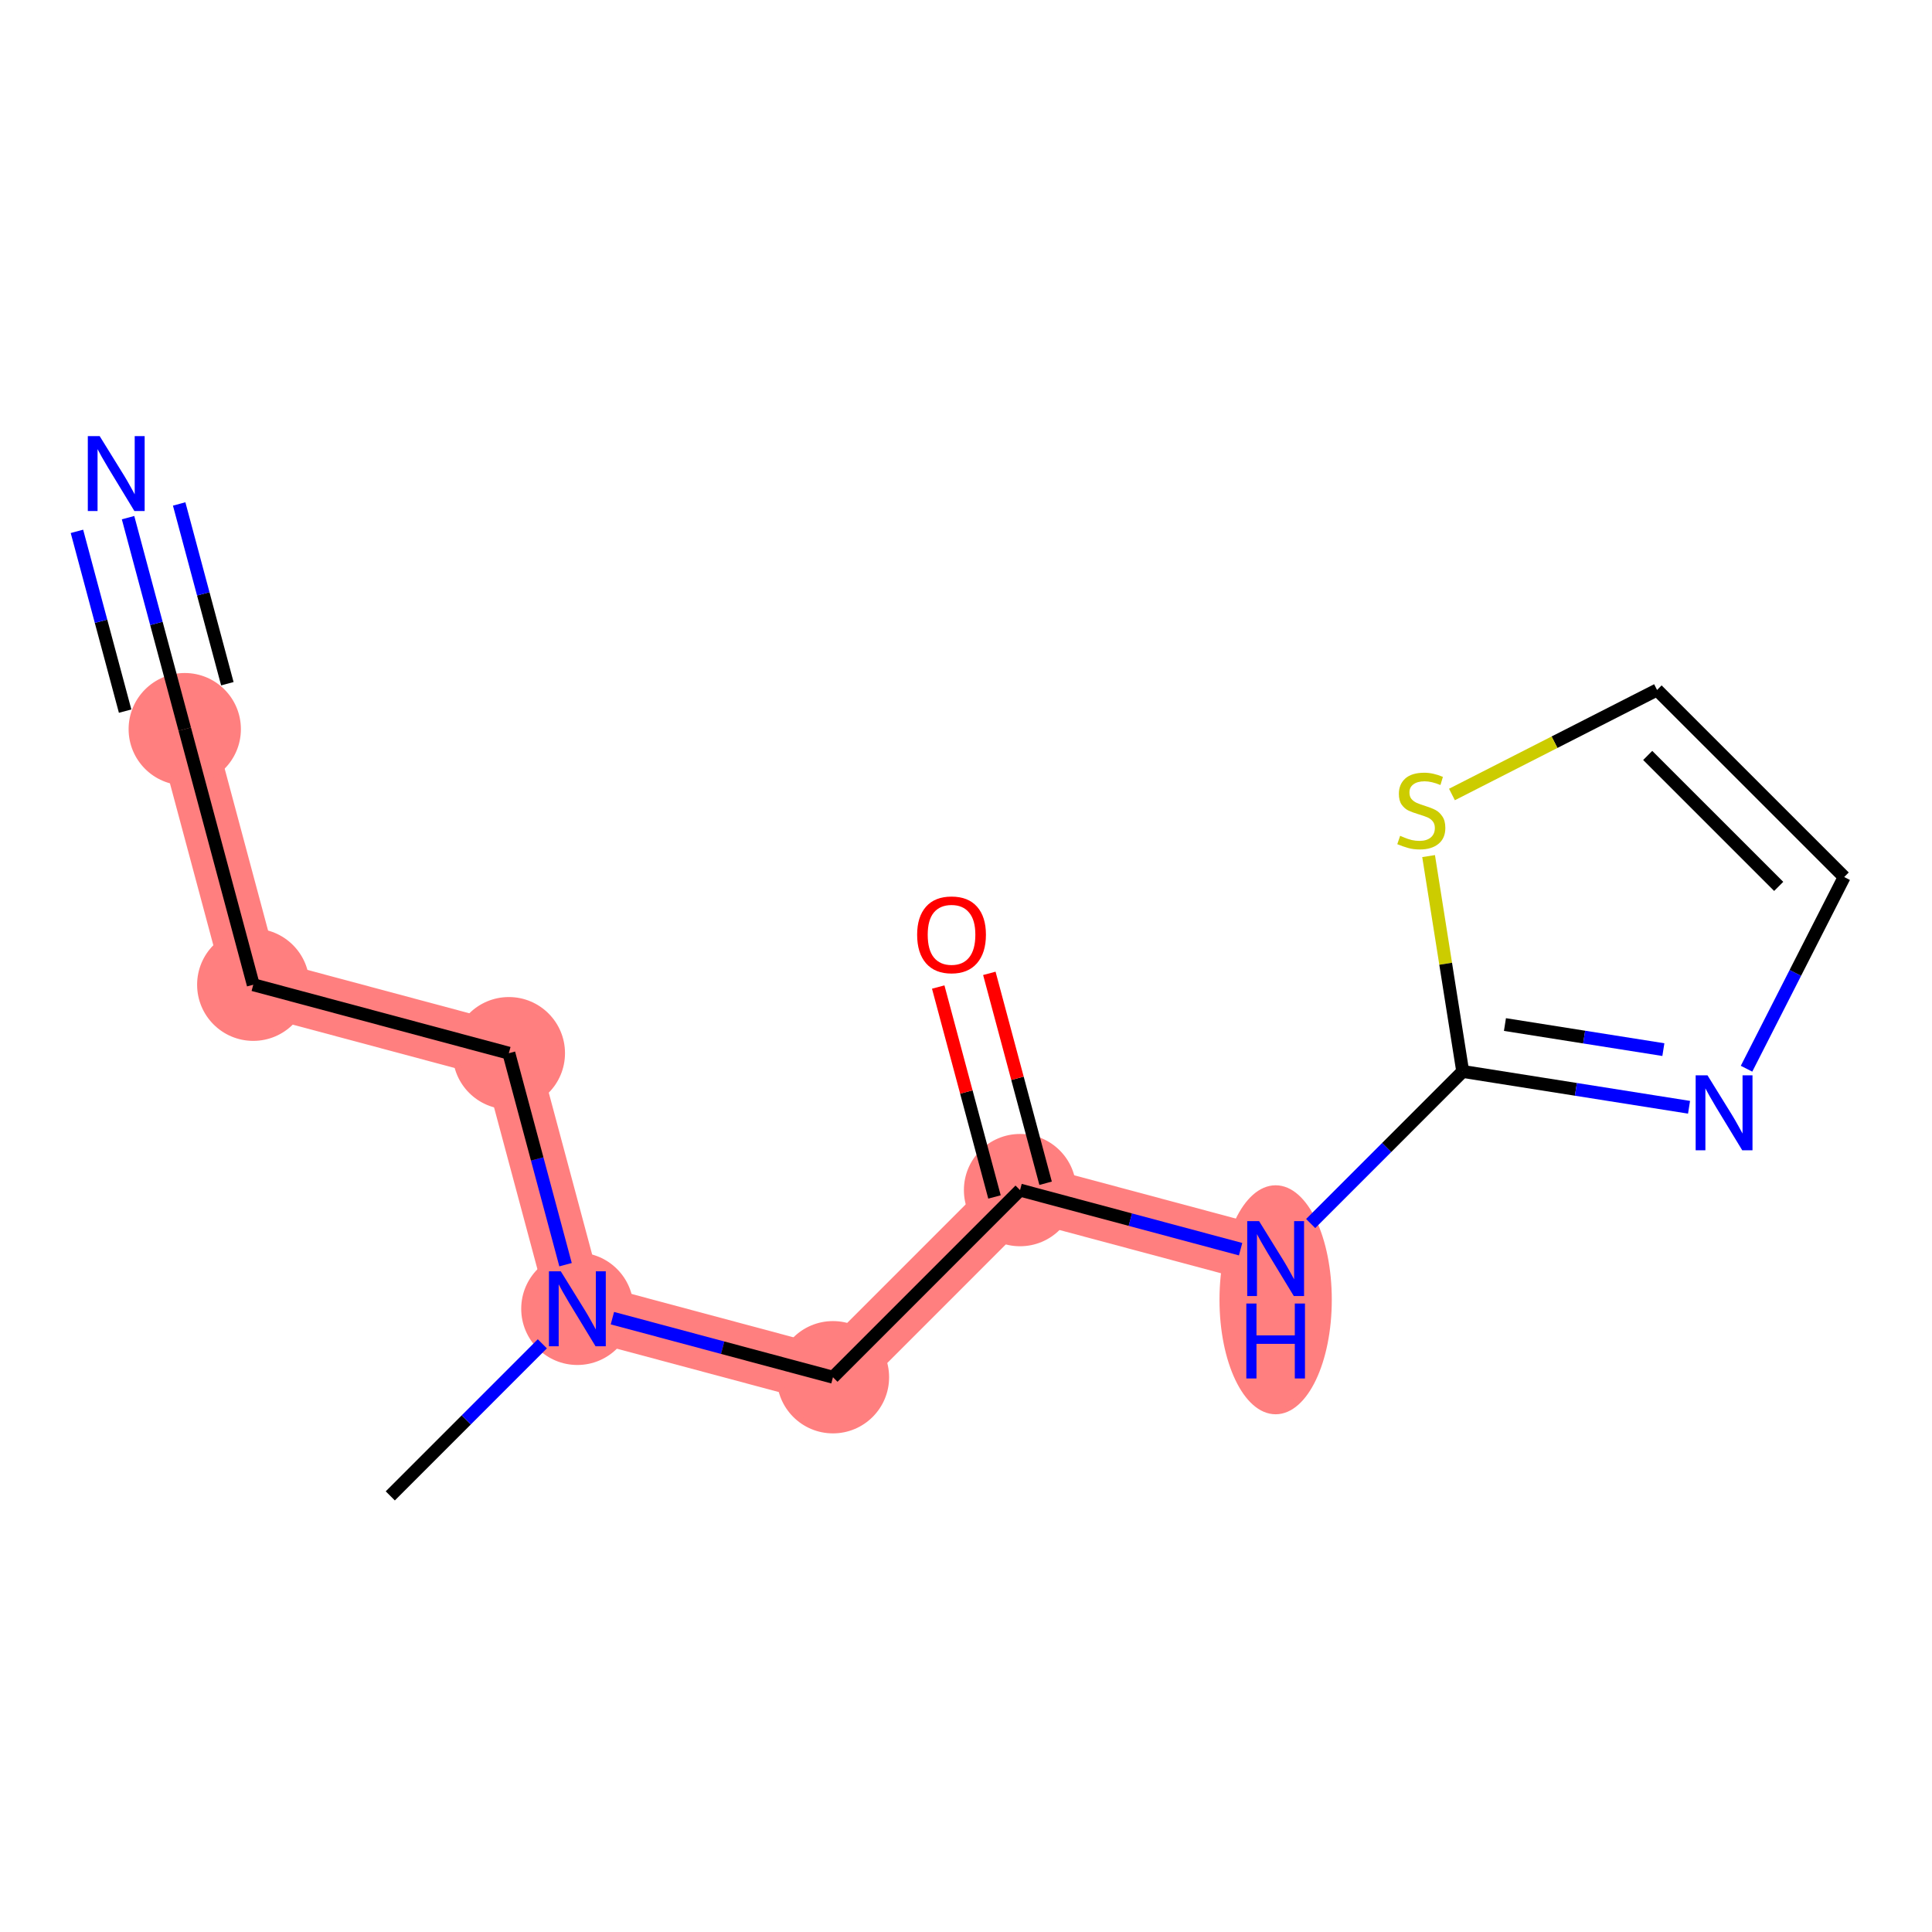 <?xml version='1.0' encoding='iso-8859-1'?>
<svg version='1.1' baseProfile='full'
              xmlns='http://www.w3.org/2000/svg'
                      xmlns:rdkit='http://www.rdkit.org/xml'
                      xmlns:xlink='http://www.w3.org/1999/xlink'
                  xml:space='preserve'
width='300px' height='300px' viewBox='0 0 300 300'>
<!-- END OF HEADER -->
<rect style='opacity:1.0;fill:#FFFFFF;stroke:none' width='300' height='300' x='0' y='0'> </rect>
<rect style='opacity:1.0;fill:#FFFFFF;stroke:none' width='300' height='300' x='0' y='0'> </rect>
<path d='M 89.653,203.226 L 79.015,163.539' style='fill:none;fill-rule:evenodd;stroke:#FF7F7F;stroke-width:8.8px;stroke-linecap:butt;stroke-linejoin:miter;stroke-opacity:1' />
<path d='M 89.653,203.226 L 129.342,213.856' style='fill:none;fill-rule:evenodd;stroke:#FF7F7F;stroke-width:8.8px;stroke-linecap:butt;stroke-linejoin:miter;stroke-opacity:1' />
<path d='M 79.015,163.539 L 39.326,152.909' style='fill:none;fill-rule:evenodd;stroke:#FF7F7F;stroke-width:8.8px;stroke-linecap:butt;stroke-linejoin:miter;stroke-opacity:1' />
<path d='M 39.326,152.909 L 28.688,113.222' style='fill:none;fill-rule:evenodd;stroke:#FF7F7F;stroke-width:8.8px;stroke-linecap:butt;stroke-linejoin:miter;stroke-opacity:1' />
<path d='M 129.342,213.856 L 158.392,184.799' style='fill:none;fill-rule:evenodd;stroke:#FF7F7F;stroke-width:8.8px;stroke-linecap:butt;stroke-linejoin:miter;stroke-opacity:1' />
<path d='M 158.392,184.799 L 198.081,195.43' style='fill:none;fill-rule:evenodd;stroke:#FF7F7F;stroke-width:8.8px;stroke-linecap:butt;stroke-linejoin:miter;stroke-opacity:1' />
<ellipse cx='89.653' cy='203.226' rx='8.218' ry='8.228'  style='fill:#FF7F7F;fill-rule:evenodd;stroke:#FF7F7F;stroke-width:1.0px;stroke-linecap:butt;stroke-linejoin:miter;stroke-opacity:1' />
<ellipse cx='79.015' cy='163.539' rx='8.218' ry='8.218'  style='fill:#FF7F7F;fill-rule:evenodd;stroke:#FF7F7F;stroke-width:1.0px;stroke-linecap:butt;stroke-linejoin:miter;stroke-opacity:1' />
<ellipse cx='39.326' cy='152.909' rx='8.218' ry='8.218'  style='fill:#FF7F7F;fill-rule:evenodd;stroke:#FF7F7F;stroke-width:1.0px;stroke-linecap:butt;stroke-linejoin:miter;stroke-opacity:1' />
<ellipse cx='28.688' cy='113.222' rx='8.218' ry='8.218'  style='fill:#FF7F7F;fill-rule:evenodd;stroke:#FF7F7F;stroke-width:1.0px;stroke-linecap:butt;stroke-linejoin:miter;stroke-opacity:1' />
<ellipse cx='129.342' cy='213.856' rx='8.218' ry='8.218'  style='fill:#FF7F7F;fill-rule:evenodd;stroke:#FF7F7F;stroke-width:1.0px;stroke-linecap:butt;stroke-linejoin:miter;stroke-opacity:1' />
<ellipse cx='158.392' cy='184.799' rx='8.218' ry='8.218'  style='fill:#FF7F7F;fill-rule:evenodd;stroke:#FF7F7F;stroke-width:1.0px;stroke-linecap:butt;stroke-linejoin:miter;stroke-opacity:1' />
<ellipse cx='198.081' cy='201.829' rx='8.218' ry='17.279'  style='fill:#FF7F7F;fill-rule:evenodd;stroke:#FF7F7F;stroke-width:1.0px;stroke-linecap:butt;stroke-linejoin:miter;stroke-opacity:1' />
<path class='bond-0 atom-0 atom-1' d='M 60.603,232.282 L 72.408,220.475' style='fill:none;fill-rule:evenodd;stroke:#000000;stroke-width:2.0px;stroke-linecap:butt;stroke-linejoin:miter;stroke-opacity:1' />
<path class='bond-0 atom-0 atom-1' d='M 72.408,220.475 L 84.213,208.667' style='fill:none;fill-rule:evenodd;stroke:#0000FF;stroke-width:2.0px;stroke-linecap:butt;stroke-linejoin:miter;stroke-opacity:1' />
<path class='bond-1 atom-1 atom-2' d='M 87.818,196.381 L 83.416,179.96' style='fill:none;fill-rule:evenodd;stroke:#0000FF;stroke-width:2.0px;stroke-linecap:butt;stroke-linejoin:miter;stroke-opacity:1' />
<path class='bond-1 atom-1 atom-2' d='M 83.416,179.96 L 79.015,163.539' style='fill:none;fill-rule:evenodd;stroke:#000000;stroke-width:2.0px;stroke-linecap:butt;stroke-linejoin:miter;stroke-opacity:1' />
<path class='bond-5 atom-1 atom-6' d='M 95.093,204.683 L 112.218,209.269' style='fill:none;fill-rule:evenodd;stroke:#0000FF;stroke-width:2.0px;stroke-linecap:butt;stroke-linejoin:miter;stroke-opacity:1' />
<path class='bond-5 atom-1 atom-6' d='M 112.218,209.269 L 129.342,213.856' style='fill:none;fill-rule:evenodd;stroke:#000000;stroke-width:2.0px;stroke-linecap:butt;stroke-linejoin:miter;stroke-opacity:1' />
<path class='bond-2 atom-2 atom-3' d='M 79.015,163.539 L 39.326,152.909' style='fill:none;fill-rule:evenodd;stroke:#000000;stroke-width:2.0px;stroke-linecap:butt;stroke-linejoin:miter;stroke-opacity:1' />
<path class='bond-3 atom-3 atom-4' d='M 39.326,152.909 L 28.688,113.222' style='fill:none;fill-rule:evenodd;stroke:#000000;stroke-width:2.0px;stroke-linecap:butt;stroke-linejoin:miter;stroke-opacity:1' />
<path class='bond-4 atom-4 atom-5' d='M 28.688,113.222 L 24.286,96.802' style='fill:none;fill-rule:evenodd;stroke:#000000;stroke-width:2.0px;stroke-linecap:butt;stroke-linejoin:miter;stroke-opacity:1' />
<path class='bond-4 atom-4 atom-5' d='M 24.286,96.802 L 19.884,80.381' style='fill:none;fill-rule:evenodd;stroke:#0000FF;stroke-width:2.0px;stroke-linecap:butt;stroke-linejoin:miter;stroke-opacity:1' />
<path class='bond-4 atom-4 atom-5' d='M 35.304,106.169 L 31.563,92.211' style='fill:none;fill-rule:evenodd;stroke:#000000;stroke-width:2.0px;stroke-linecap:butt;stroke-linejoin:miter;stroke-opacity:1' />
<path class='bond-4 atom-4 atom-5' d='M 31.563,92.211 L 27.821,78.253' style='fill:none;fill-rule:evenodd;stroke:#0000FF;stroke-width:2.0px;stroke-linecap:butt;stroke-linejoin:miter;stroke-opacity:1' />
<path class='bond-4 atom-4 atom-5' d='M 19.43,110.424 L 15.688,96.466' style='fill:none;fill-rule:evenodd;stroke:#000000;stroke-width:2.0px;stroke-linecap:butt;stroke-linejoin:miter;stroke-opacity:1' />
<path class='bond-4 atom-4 atom-5' d='M 15.688,96.466 L 11.947,82.509' style='fill:none;fill-rule:evenodd;stroke:#0000FF;stroke-width:2.0px;stroke-linecap:butt;stroke-linejoin:miter;stroke-opacity:1' />
<path class='bond-6 atom-6 atom-7' d='M 129.342,213.856 L 158.392,184.799' style='fill:none;fill-rule:evenodd;stroke:#000000;stroke-width:2.0px;stroke-linecap:butt;stroke-linejoin:miter;stroke-opacity:1' />
<path class='bond-7 atom-7 atom-8' d='M 162.361,183.736 L 157.992,167.438' style='fill:none;fill-rule:evenodd;stroke:#000000;stroke-width:2.0px;stroke-linecap:butt;stroke-linejoin:miter;stroke-opacity:1' />
<path class='bond-7 atom-7 atom-8' d='M 157.992,167.438 L 153.624,151.141' style='fill:none;fill-rule:evenodd;stroke:#FF0000;stroke-width:2.0px;stroke-linecap:butt;stroke-linejoin:miter;stroke-opacity:1' />
<path class='bond-7 atom-7 atom-8' d='M 154.424,185.863 L 150.055,169.566' style='fill:none;fill-rule:evenodd;stroke:#000000;stroke-width:2.0px;stroke-linecap:butt;stroke-linejoin:miter;stroke-opacity:1' />
<path class='bond-7 atom-7 atom-8' d='M 150.055,169.566 L 145.686,153.268' style='fill:none;fill-rule:evenodd;stroke:#FF0000;stroke-width:2.0px;stroke-linecap:butt;stroke-linejoin:miter;stroke-opacity:1' />
<path class='bond-8 atom-7 atom-9' d='M 158.392,184.799 L 175.517,189.386' style='fill:none;fill-rule:evenodd;stroke:#000000;stroke-width:2.0px;stroke-linecap:butt;stroke-linejoin:miter;stroke-opacity:1' />
<path class='bond-8 atom-7 atom-9' d='M 175.517,189.386 L 192.641,193.973' style='fill:none;fill-rule:evenodd;stroke:#0000FF;stroke-width:2.0px;stroke-linecap:butt;stroke-linejoin:miter;stroke-opacity:1' />
<path class='bond-9 atom-9 atom-10' d='M 203.521,189.989 L 215.326,178.181' style='fill:none;fill-rule:evenodd;stroke:#0000FF;stroke-width:2.0px;stroke-linecap:butt;stroke-linejoin:miter;stroke-opacity:1' />
<path class='bond-9 atom-9 atom-10' d='M 215.326,178.181 L 227.131,166.373' style='fill:none;fill-rule:evenodd;stroke:#000000;stroke-width:2.0px;stroke-linecap:butt;stroke-linejoin:miter;stroke-opacity:1' />
<path class='bond-10 atom-10 atom-11' d='M 227.131,166.373 L 244.703,169.154' style='fill:none;fill-rule:evenodd;stroke:#000000;stroke-width:2.0px;stroke-linecap:butt;stroke-linejoin:miter;stroke-opacity:1' />
<path class='bond-10 atom-10 atom-11' d='M 244.703,169.154 L 262.274,171.936' style='fill:none;fill-rule:evenodd;stroke:#0000FF;stroke-width:2.0px;stroke-linecap:butt;stroke-linejoin:miter;stroke-opacity:1' />
<path class='bond-10 atom-10 atom-11' d='M 233.688,159.091 L 245.987,161.038' style='fill:none;fill-rule:evenodd;stroke:#000000;stroke-width:2.0px;stroke-linecap:butt;stroke-linejoin:miter;stroke-opacity:1' />
<path class='bond-10 atom-10 atom-11' d='M 245.987,161.038 L 258.287,162.985' style='fill:none;fill-rule:evenodd;stroke:#0000FF;stroke-width:2.0px;stroke-linecap:butt;stroke-linejoin:miter;stroke-opacity:1' />
<path class='bond-14 atom-14 atom-10' d='M 221.832,132.933 L 224.482,149.653' style='fill:none;fill-rule:evenodd;stroke:#CCCC00;stroke-width:2.0px;stroke-linecap:butt;stroke-linejoin:miter;stroke-opacity:1' />
<path class='bond-14 atom-14 atom-10' d='M 224.482,149.653 L 227.131,166.373' style='fill:none;fill-rule:evenodd;stroke:#000000;stroke-width:2.0px;stroke-linecap:butt;stroke-linejoin:miter;stroke-opacity:1' />
<path class='bond-11 atom-11 atom-12' d='M 271.201,165.951 L 278.782,151.068' style='fill:none;fill-rule:evenodd;stroke:#0000FF;stroke-width:2.0px;stroke-linecap:butt;stroke-linejoin:miter;stroke-opacity:1' />
<path class='bond-11 atom-11 atom-12' d='M 278.782,151.068 L 286.364,136.185' style='fill:none;fill-rule:evenodd;stroke:#000000;stroke-width:2.0px;stroke-linecap:butt;stroke-linejoin:miter;stroke-opacity:1' />
<path class='bond-12 atom-12 atom-13' d='M 286.364,136.185 L 257.307,107.135' style='fill:none;fill-rule:evenodd;stroke:#000000;stroke-width:2.0px;stroke-linecap:butt;stroke-linejoin:miter;stroke-opacity:1' />
<path class='bond-12 atom-12 atom-13' d='M 276.195,137.639 L 255.856,117.304' style='fill:none;fill-rule:evenodd;stroke:#000000;stroke-width:2.0px;stroke-linecap:butt;stroke-linejoin:miter;stroke-opacity:1' />
<path class='bond-13 atom-13 atom-14' d='M 257.307,107.135 L 241.382,115.251' style='fill:none;fill-rule:evenodd;stroke:#000000;stroke-width:2.0px;stroke-linecap:butt;stroke-linejoin:miter;stroke-opacity:1' />
<path class='bond-13 atom-13 atom-14' d='M 241.382,115.251 L 225.458,123.367' style='fill:none;fill-rule:evenodd;stroke:#CCCC00;stroke-width:2.0px;stroke-linecap:butt;stroke-linejoin:miter;stroke-opacity:1' />
<path  class='atom-1' d='M 87.081 197.408
L 90.894 203.571
Q 91.272 204.179, 91.88 205.28
Q 92.488 206.381, 92.521 206.447
L 92.521 197.408
L 94.066 197.408
L 94.066 209.044
L 92.472 209.044
L 88.379 202.305
Q 87.903 201.516, 87.393 200.613
Q 86.9 199.709, 86.752 199.429
L 86.752 209.044
L 85.24 209.044
L 85.24 197.408
L 87.081 197.408
' fill='#0000FF'/>
<path  class='atom-5' d='M 15.477 67.718
L 19.29 73.881
Q 19.668 74.489, 20.276 75.59
Q 20.884 76.691, 20.917 76.757
L 20.917 67.718
L 22.462 67.718
L 22.462 79.354
L 20.868 79.354
L 16.776 72.615
Q 16.299 71.827, 15.789 70.923
Q 15.296 70.019, 15.148 69.739
L 15.148 79.354
L 13.636 79.354
L 13.636 67.718
L 15.477 67.718
' fill='#0000FF'/>
<path  class='atom-8' d='M 142.413 145.146
Q 142.413 142.352, 143.793 140.79
Q 145.174 139.229, 147.754 139.229
Q 150.334 139.229, 151.715 140.79
Q 153.095 142.352, 153.095 145.146
Q 153.095 147.973, 151.698 149.583
Q 150.301 151.177, 147.754 151.177
Q 145.19 151.177, 143.793 149.583
Q 142.413 147.989, 142.413 145.146
M 147.754 149.863
Q 149.529 149.863, 150.482 148.679
Q 151.452 147.48, 151.452 145.146
Q 151.452 142.861, 150.482 141.711
Q 149.529 140.544, 147.754 140.544
Q 145.979 140.544, 145.009 141.694
Q 144.056 142.845, 144.056 145.146
Q 144.056 147.496, 145.009 148.679
Q 145.979 149.863, 147.754 149.863
' fill='#FF0000'/>
<path  class='atom-9' d='M 195.509 189.612
L 199.322 195.775
Q 199.7 196.383, 200.308 197.484
Q 200.916 198.585, 200.949 198.651
L 200.949 189.612
L 202.494 189.612
L 202.494 201.248
L 200.9 201.248
L 196.807 194.509
Q 196.331 193.72, 195.821 192.816
Q 195.328 191.913, 195.18 191.633
L 195.18 201.248
L 193.668 201.248
L 193.668 189.612
L 195.509 189.612
' fill='#0000FF'/>
<path  class='atom-9' d='M 193.529 202.411
L 195.106 202.411
L 195.106 207.358
L 201.056 207.358
L 201.056 202.411
L 202.634 202.411
L 202.634 214.047
L 201.056 214.047
L 201.056 208.673
L 195.106 208.673
L 195.106 214.047
L 193.529 214.047
L 193.529 202.411
' fill='#0000FF'/>
<path  class='atom-11' d='M 265.142 166.979
L 268.955 173.142
Q 269.333 173.75, 269.941 174.851
Q 270.549 175.952, 270.582 176.018
L 270.582 166.979
L 272.127 166.979
L 272.127 178.615
L 270.533 178.615
L 266.44 171.876
Q 265.964 171.087, 265.454 170.183
Q 264.961 169.279, 264.813 169
L 264.813 178.615
L 263.301 178.615
L 263.301 166.979
L 265.142 166.979
' fill='#0000FF'/>
<path  class='atom-14' d='M 217.413 129.786
Q 217.544 129.835, 218.087 130.065
Q 218.629 130.295, 219.221 130.443
Q 219.829 130.575, 220.42 130.575
Q 221.521 130.575, 222.162 130.049
Q 222.803 129.506, 222.803 128.57
Q 222.803 127.929, 222.475 127.534
Q 222.162 127.14, 221.669 126.926
Q 221.176 126.712, 220.355 126.466
Q 219.319 126.154, 218.695 125.858
Q 218.087 125.562, 217.643 124.937
Q 217.216 124.313, 217.216 123.261
Q 217.216 121.798, 218.202 120.894
Q 219.204 119.99, 221.176 119.99
Q 222.524 119.99, 224.053 120.631
L 223.674 121.897
Q 222.278 121.322, 221.226 121.322
Q 220.092 121.322, 219.467 121.798
Q 218.843 122.259, 218.859 123.064
Q 218.859 123.688, 219.171 124.066
Q 219.5 124.444, 219.96 124.658
Q 220.437 124.872, 221.226 125.118
Q 222.278 125.447, 222.902 125.776
Q 223.527 126.104, 223.97 126.778
Q 224.431 127.436, 224.431 128.57
Q 224.431 130.18, 223.346 131.051
Q 222.278 131.906, 220.486 131.906
Q 219.451 131.906, 218.662 131.676
Q 217.889 131.462, 216.969 131.084
L 217.413 129.786
' fill='#CCCC00'/>
</svg>
